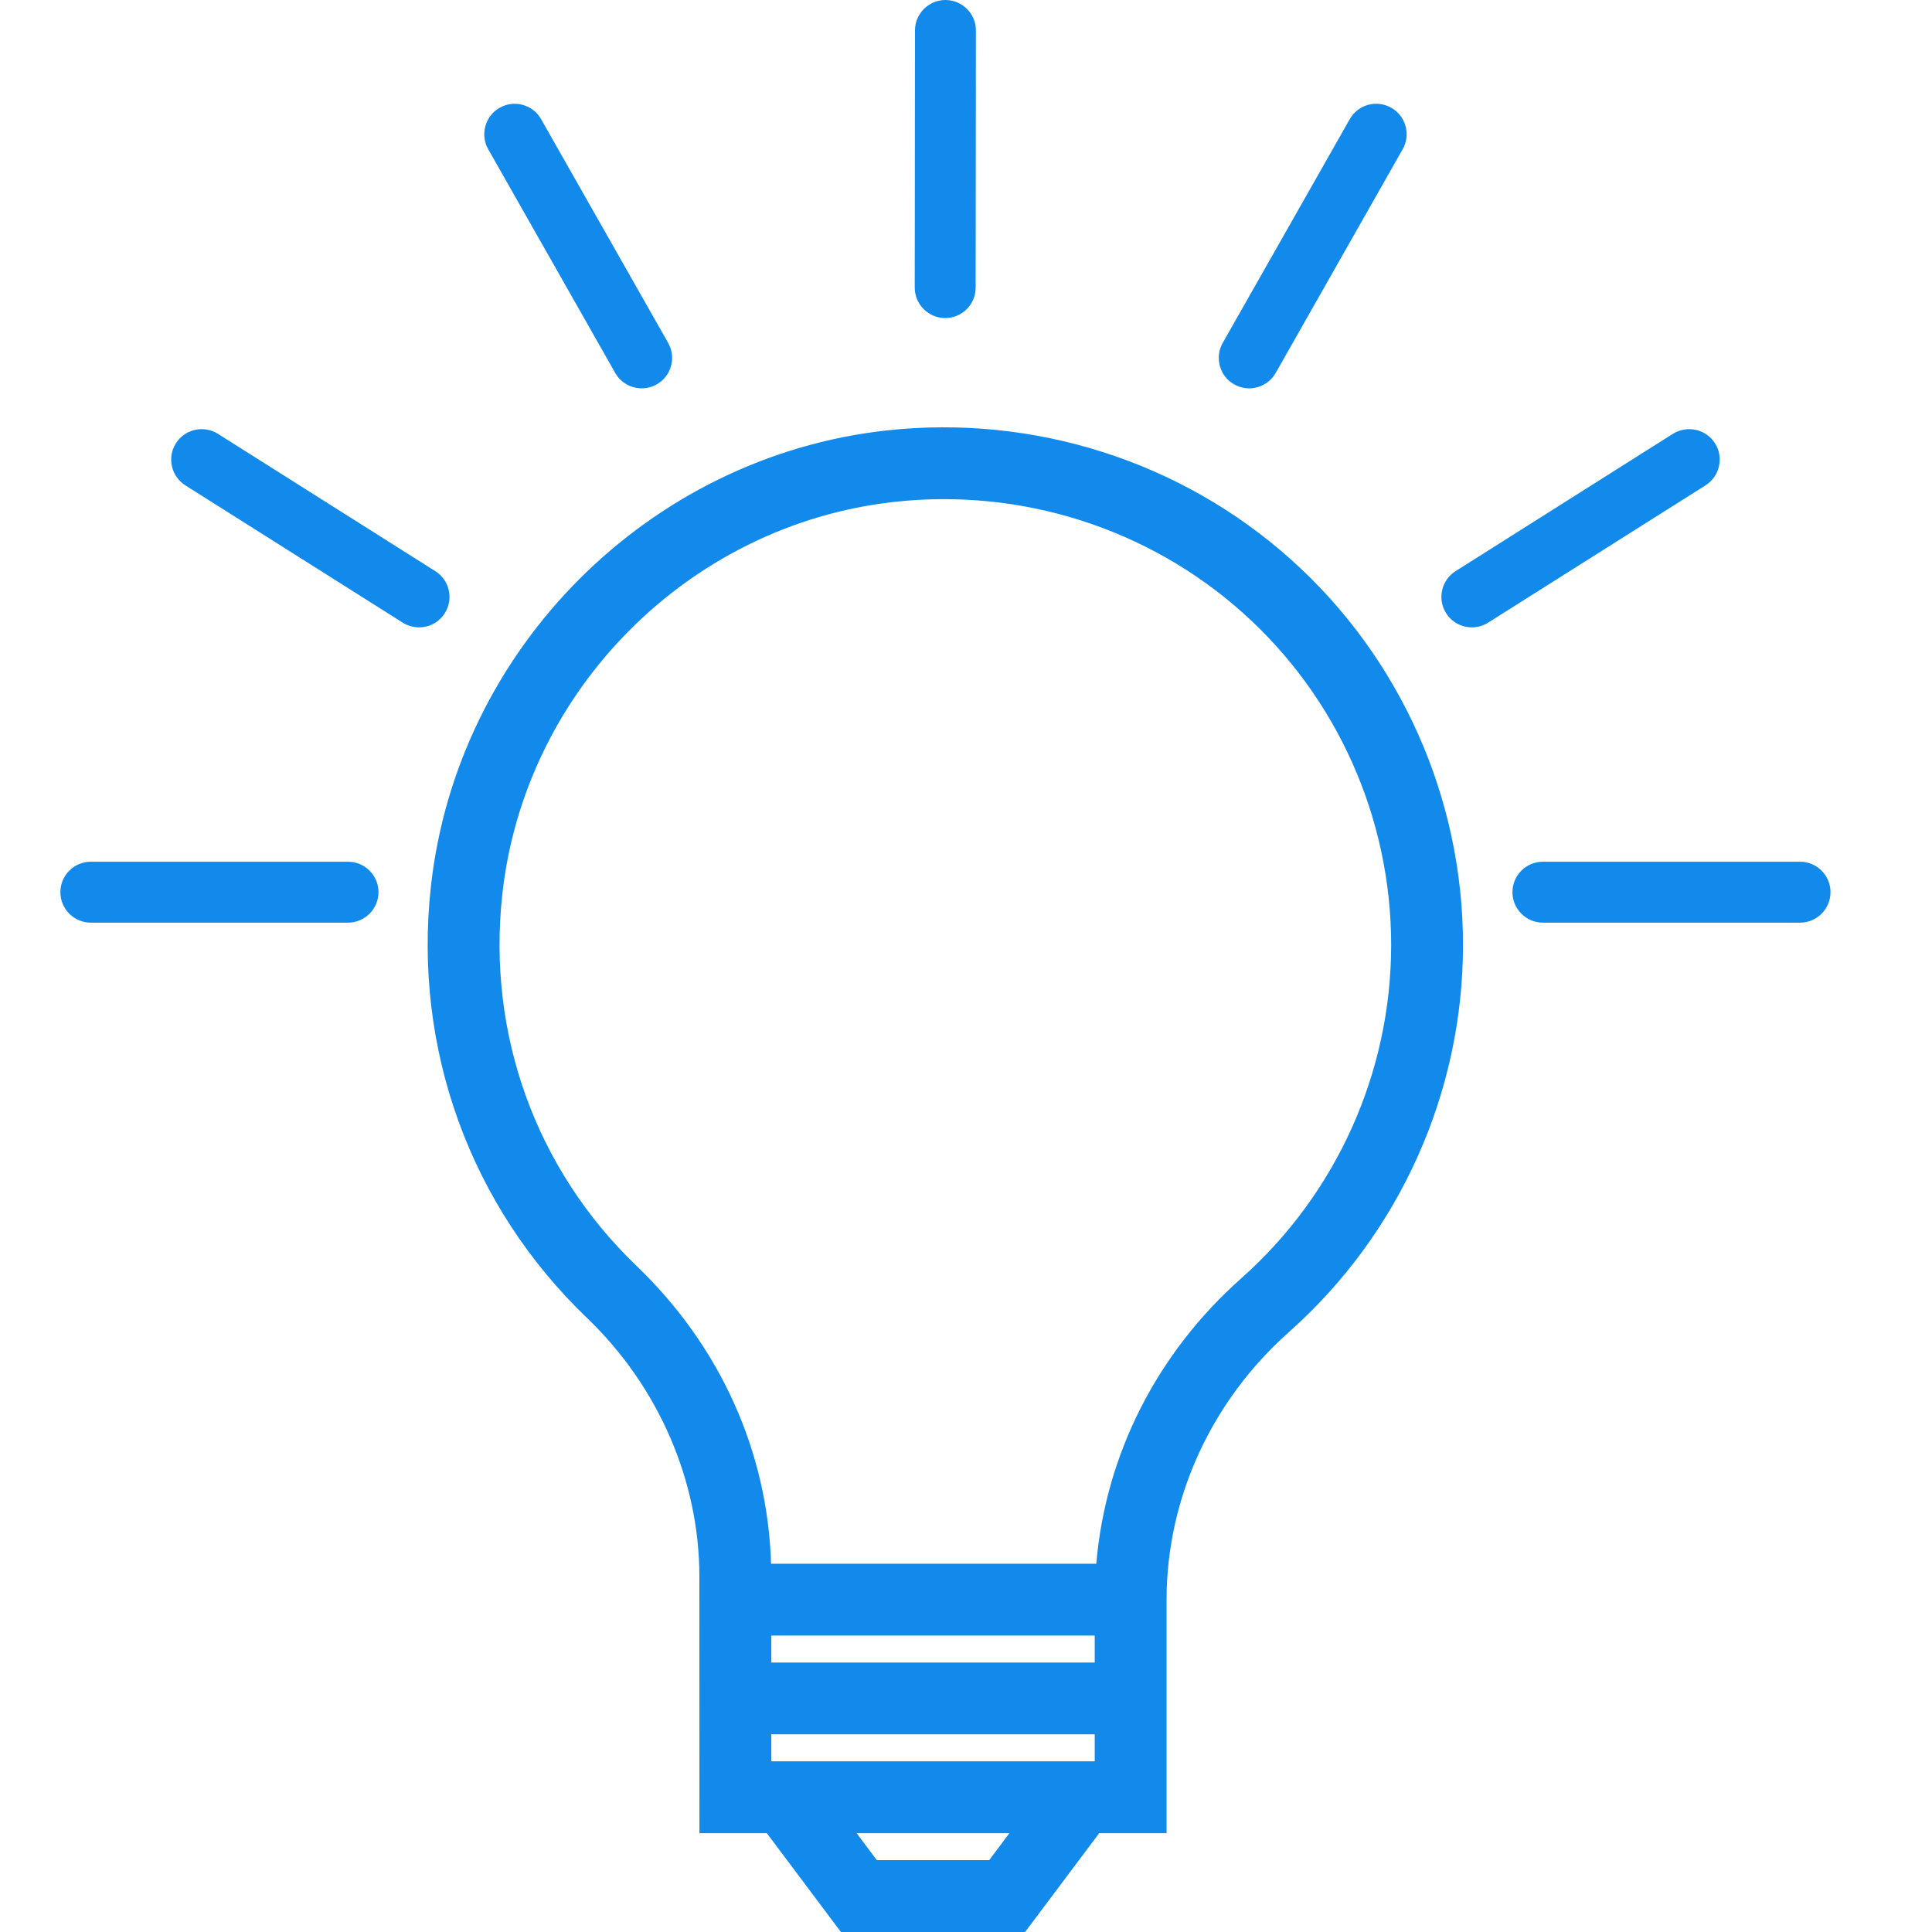 <?xml version="1.0" encoding="UTF-8"?>
<svg width="32px" height="32px" viewBox="0 0 32 32" version="1.1" xmlns="http://www.w3.org/2000/svg" xmlns:xlink="http://www.w3.org/1999/xlink">
    <title>32x32</title>
    <g id="32x32" stroke="none" stroke-width="1" fill="none" fill-rule="evenodd">
        <path d="M21.38,9.265 C23.193,10.888 24.232,13.215 24.232,15.65 C24.232,18.098 23.181,20.435 21.35,22.062 C20.065,23.203 19.326,24.814 19.322,26.483 L19.322,30.363 L18.206,30.363 L16.979,32 L13.928,32 L12.701,30.363 L11.585,30.363 L11.584,26.113 C11.584,24.525 10.905,22.962 9.72,21.827 C7.786,19.971 6.843,17.37 7.136,14.691 C7.567,10.747 10.74,7.567 14.68,7.13 C17.12,6.861 19.563,7.638 21.38,9.265 Z M16.719,30.363 L14.188,30.363 L14.523,30.81 L16.384,30.81 L16.719,30.363 Z M18.132,28.726 L12.775,28.726 L12.775,29.173 L18.132,29.173 L18.132,28.726 Z M18.132,27.09 L12.775,27.09 L12.775,27.537 L18.132,27.537 L18.132,27.09 Z M14.811,8.313 C11.419,8.689 8.689,11.425 8.319,14.819 C8.067,17.129 8.878,19.37 10.543,20.967 C11.928,22.296 12.715,24.041 12.771,25.9 L18.158,25.9 C18.313,24.087 19.162,22.414 20.56,21.172 C22.138,19.771 23.042,17.758 23.042,15.65 C23.042,13.553 22.148,11.549 20.587,10.152 C19.021,8.75 16.916,8.08 14.811,8.313 Z M5.764,14.273 C6.042,14.273 6.269,14.499 6.269,14.777 C6.269,15.055 6.042,15.282 5.764,15.282 L1.505,15.282 C1.226,15.282 1,15.055 1,14.777 C1,14.499 1.226,14.273 1.505,14.273 L5.764,14.273 Z M29.815,14.273 C30.093,14.273 30.319,14.499 30.319,14.777 C30.319,15.055 30.093,15.282 29.815,15.282 L25.555,15.282 C25.277,15.282 25.051,15.055 25.051,14.777 C25.051,14.499 25.277,14.273 25.555,14.273 L29.815,14.273 Z M3.609,7.185 L7.21,9.46 C7.324,9.532 7.403,9.644 7.433,9.776 C7.462,9.907 7.439,10.042 7.367,10.156 C7.275,10.303 7.115,10.391 6.941,10.391 C6.846,10.391 6.753,10.364 6.672,10.314 L3.07,8.039 C2.835,7.89 2.765,7.578 2.913,7.343 C3.061,7.108 3.373,7.038 3.609,7.185 Z M28.406,7.343 C28.478,7.456 28.501,7.591 28.471,7.723 C28.442,7.854 28.363,7.966 28.249,8.039 L24.648,10.313 C24.566,10.364 24.473,10.391 24.379,10.391 C24.205,10.391 24.044,10.303 23.952,10.156 C23.803,9.92 23.874,9.608 24.109,9.46 L27.709,7.185 C27.948,7.038 28.259,7.109 28.406,7.343 Z M23.044,1.785 C23.16,1.851 23.245,1.96 23.28,2.09 C23.316,2.22 23.299,2.356 23.232,2.473 L21.13,6.176 C21.041,6.334 20.873,6.432 20.69,6.432 C20.604,6.432 20.517,6.409 20.441,6.366 C20.324,6.3 20.24,6.192 20.205,6.061 C20.169,5.931 20.186,5.796 20.253,5.678 L22.356,1.974 C22.422,1.857 22.53,1.773 22.661,1.736 C22.79,1.702 22.927,1.718 23.044,1.785 Z M8.658,1.737 C8.789,1.773 8.897,1.857 8.963,1.975 L11.066,5.678 C11.133,5.796 11.15,5.932 11.114,6.062 C11.079,6.192 10.995,6.3 10.877,6.366 C10.803,6.409 10.716,6.432 10.629,6.432 C10.447,6.432 10.279,6.335 10.19,6.177 L8.087,2.473 C8.02,2.357 8.004,2.22 8.039,2.09 C8.075,1.96 8.159,1.852 8.276,1.785 C8.392,1.719 8.528,1.701 8.658,1.737 Z M15.659,0 C15.937,0 16.164,0.226 16.164,0.504 L16.16,4.764 C16.16,5.042 15.934,5.268 15.656,5.268 C15.378,5.268 15.151,5.042 15.151,4.764 L15.155,0.504 C15.155,0.226 15.382,0 15.659,0 Z" id="Combined-Shape" fill="#128AEB"></path>
    </g>
</svg>